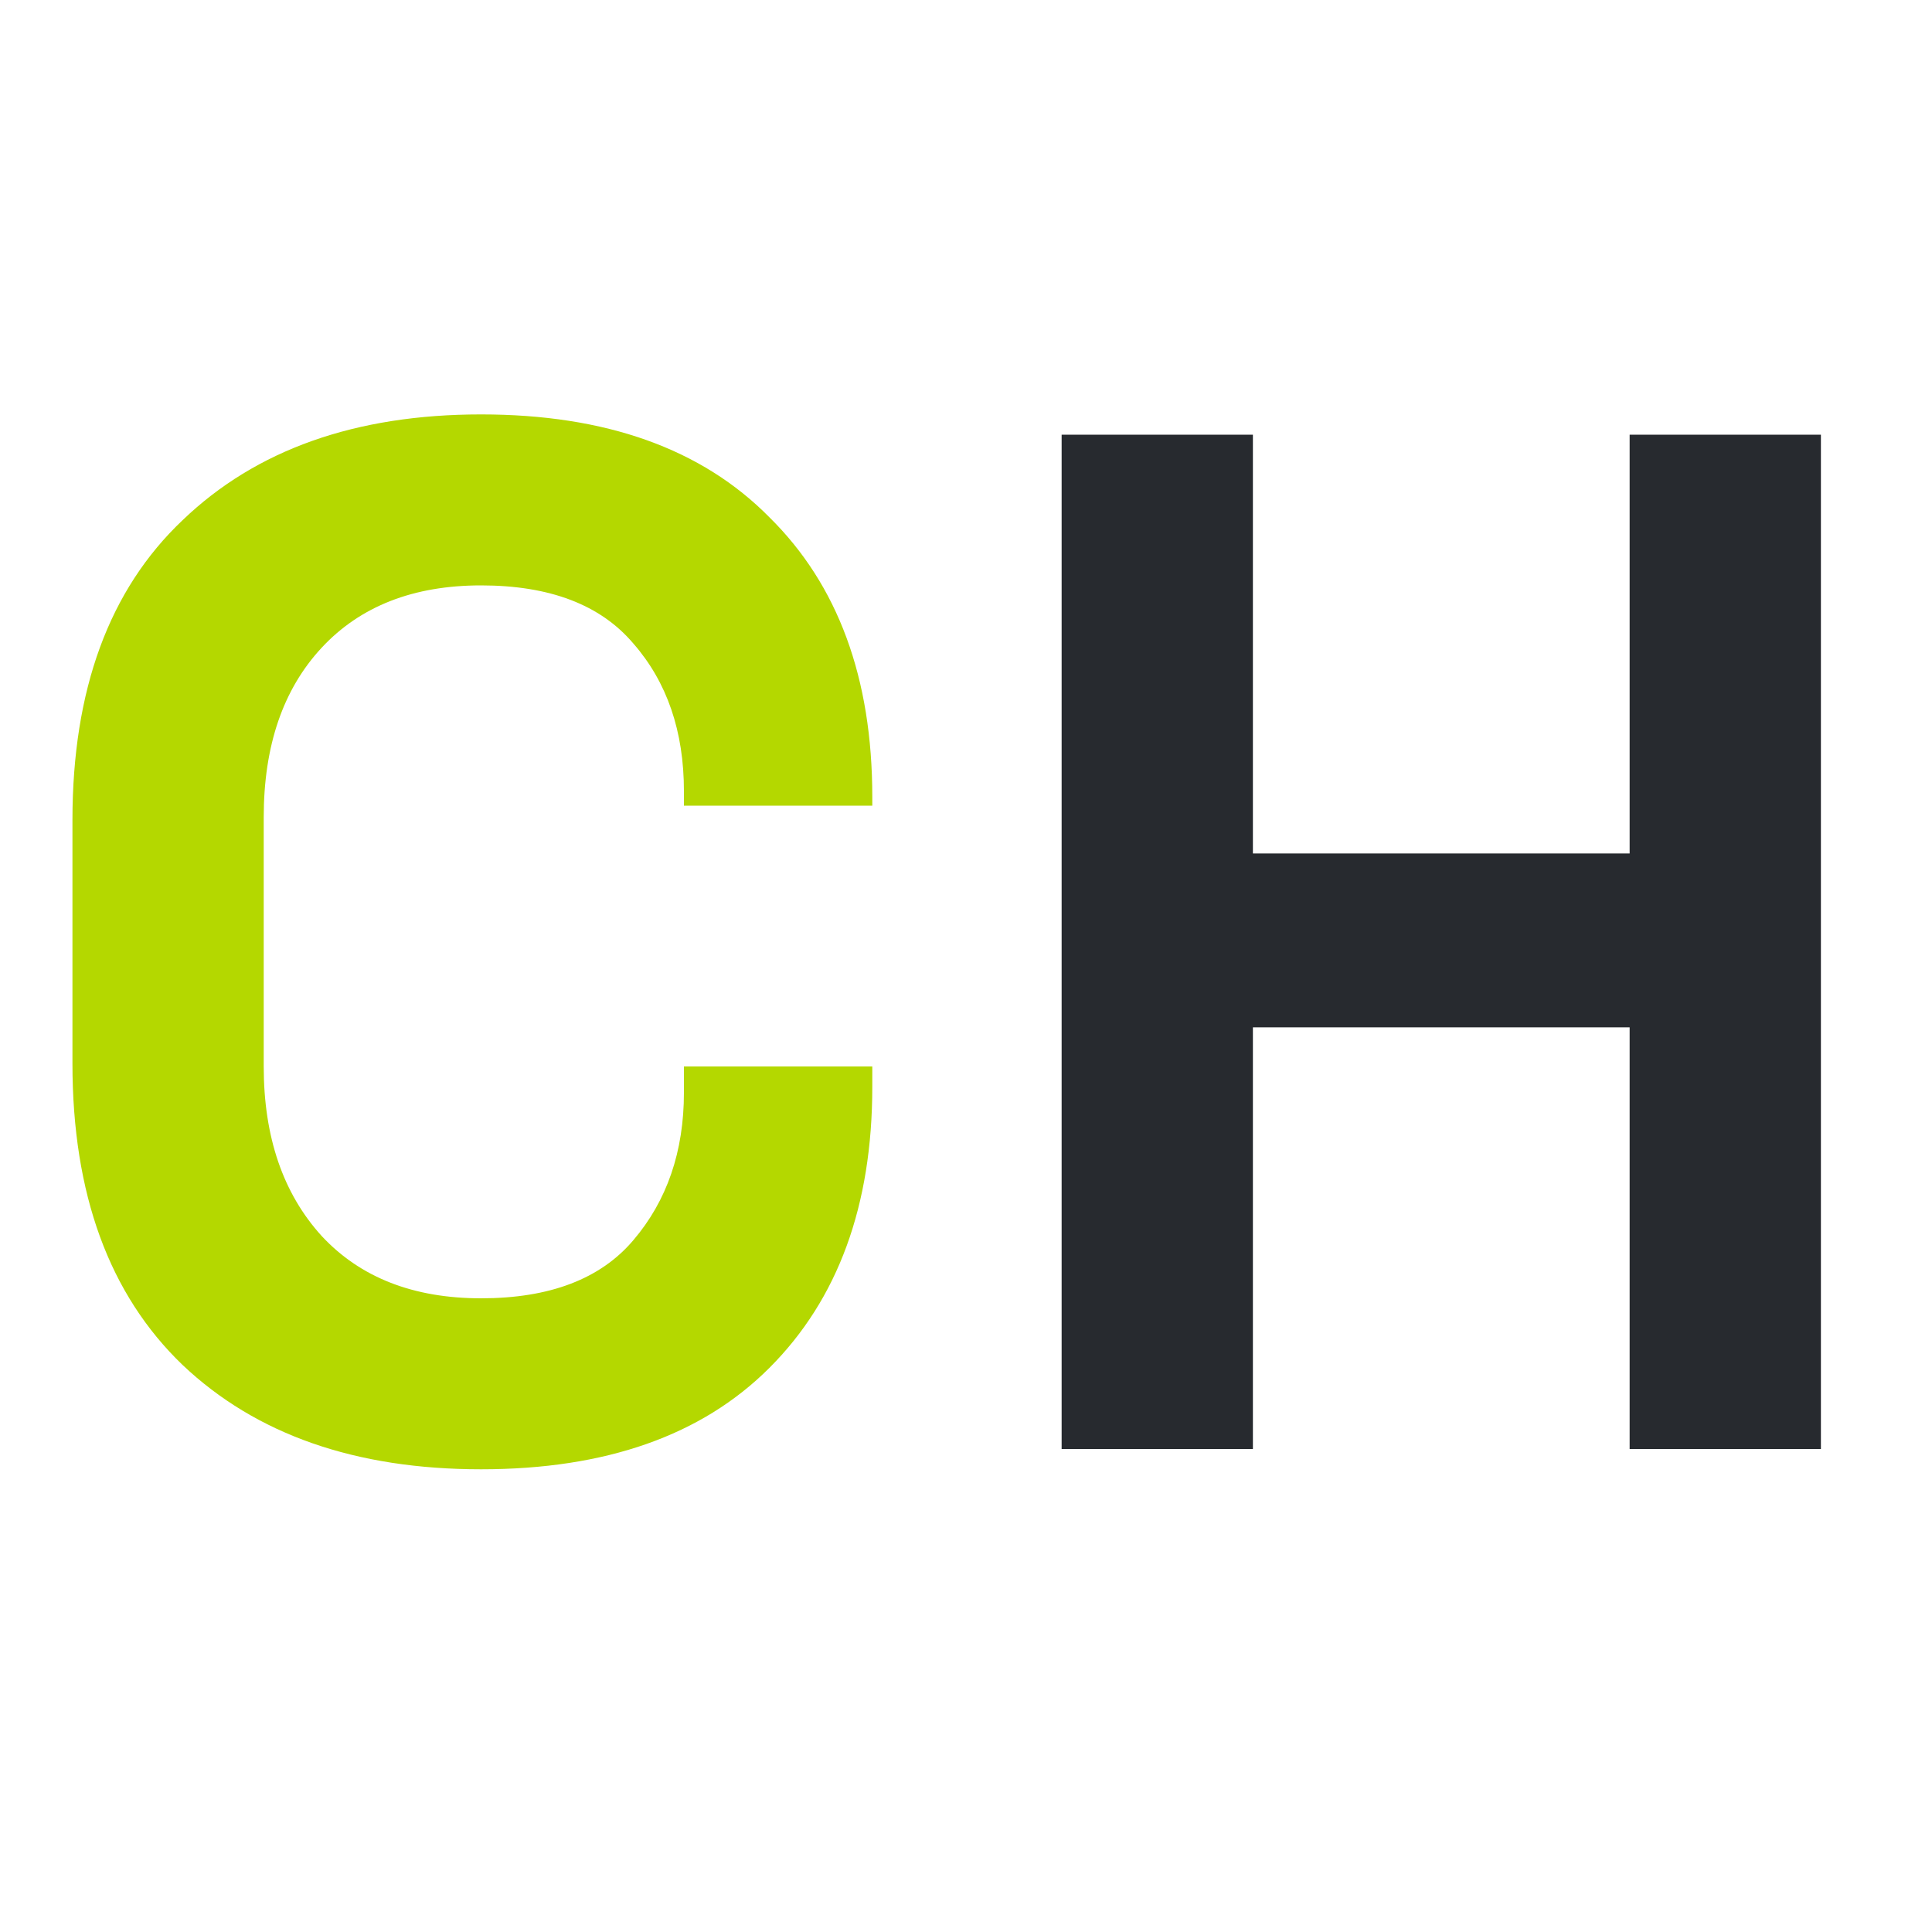<svg width="16" height="16" viewBox="0 0 16 16" fill="none" xmlns="http://www.w3.org/2000/svg">
<g clip-path="url(#clip0_1_73)">
<path d="M8.792 12V3.6H10.376V7.068H13.496V3.6H15.08V12H13.496V8.508H10.376V12H8.792Z" fill="#272A2F"/>
<path d="M3.984 12.168C2.944 12.168 2.12 11.88 1.512 11.304C0.904 10.72 0.6 9.888 0.6 8.808V6.792C0.6 5.712 0.904 4.884 1.512 4.308C2.12 3.724 2.944 3.432 3.984 3.432C5.016 3.432 5.812 3.716 6.372 4.284C6.94 4.844 7.224 5.616 7.224 6.6V6.672H5.664V6.552C5.664 6.056 5.524 5.648 5.244 5.328C4.972 5.008 4.552 4.848 3.984 4.848C3.424 4.848 2.984 5.02 2.664 5.364C2.344 5.708 2.184 6.176 2.184 6.768V8.832C2.184 9.416 2.344 9.884 2.664 10.236C2.984 10.58 3.424 10.752 3.984 10.752C4.552 10.752 4.972 10.592 5.244 10.272C5.524 9.944 5.664 9.536 5.664 9.048V8.832H7.224V9C7.224 9.984 6.94 10.76 6.372 11.328C5.812 11.888 5.016 12.168 3.984 12.168Z" fill="#B4D800"/>
</g>
<defs>
<clipPath id="clip0_1_73">
<rect width="16" height="16" fill="white"/>
</clipPath>
</defs>
</svg>
